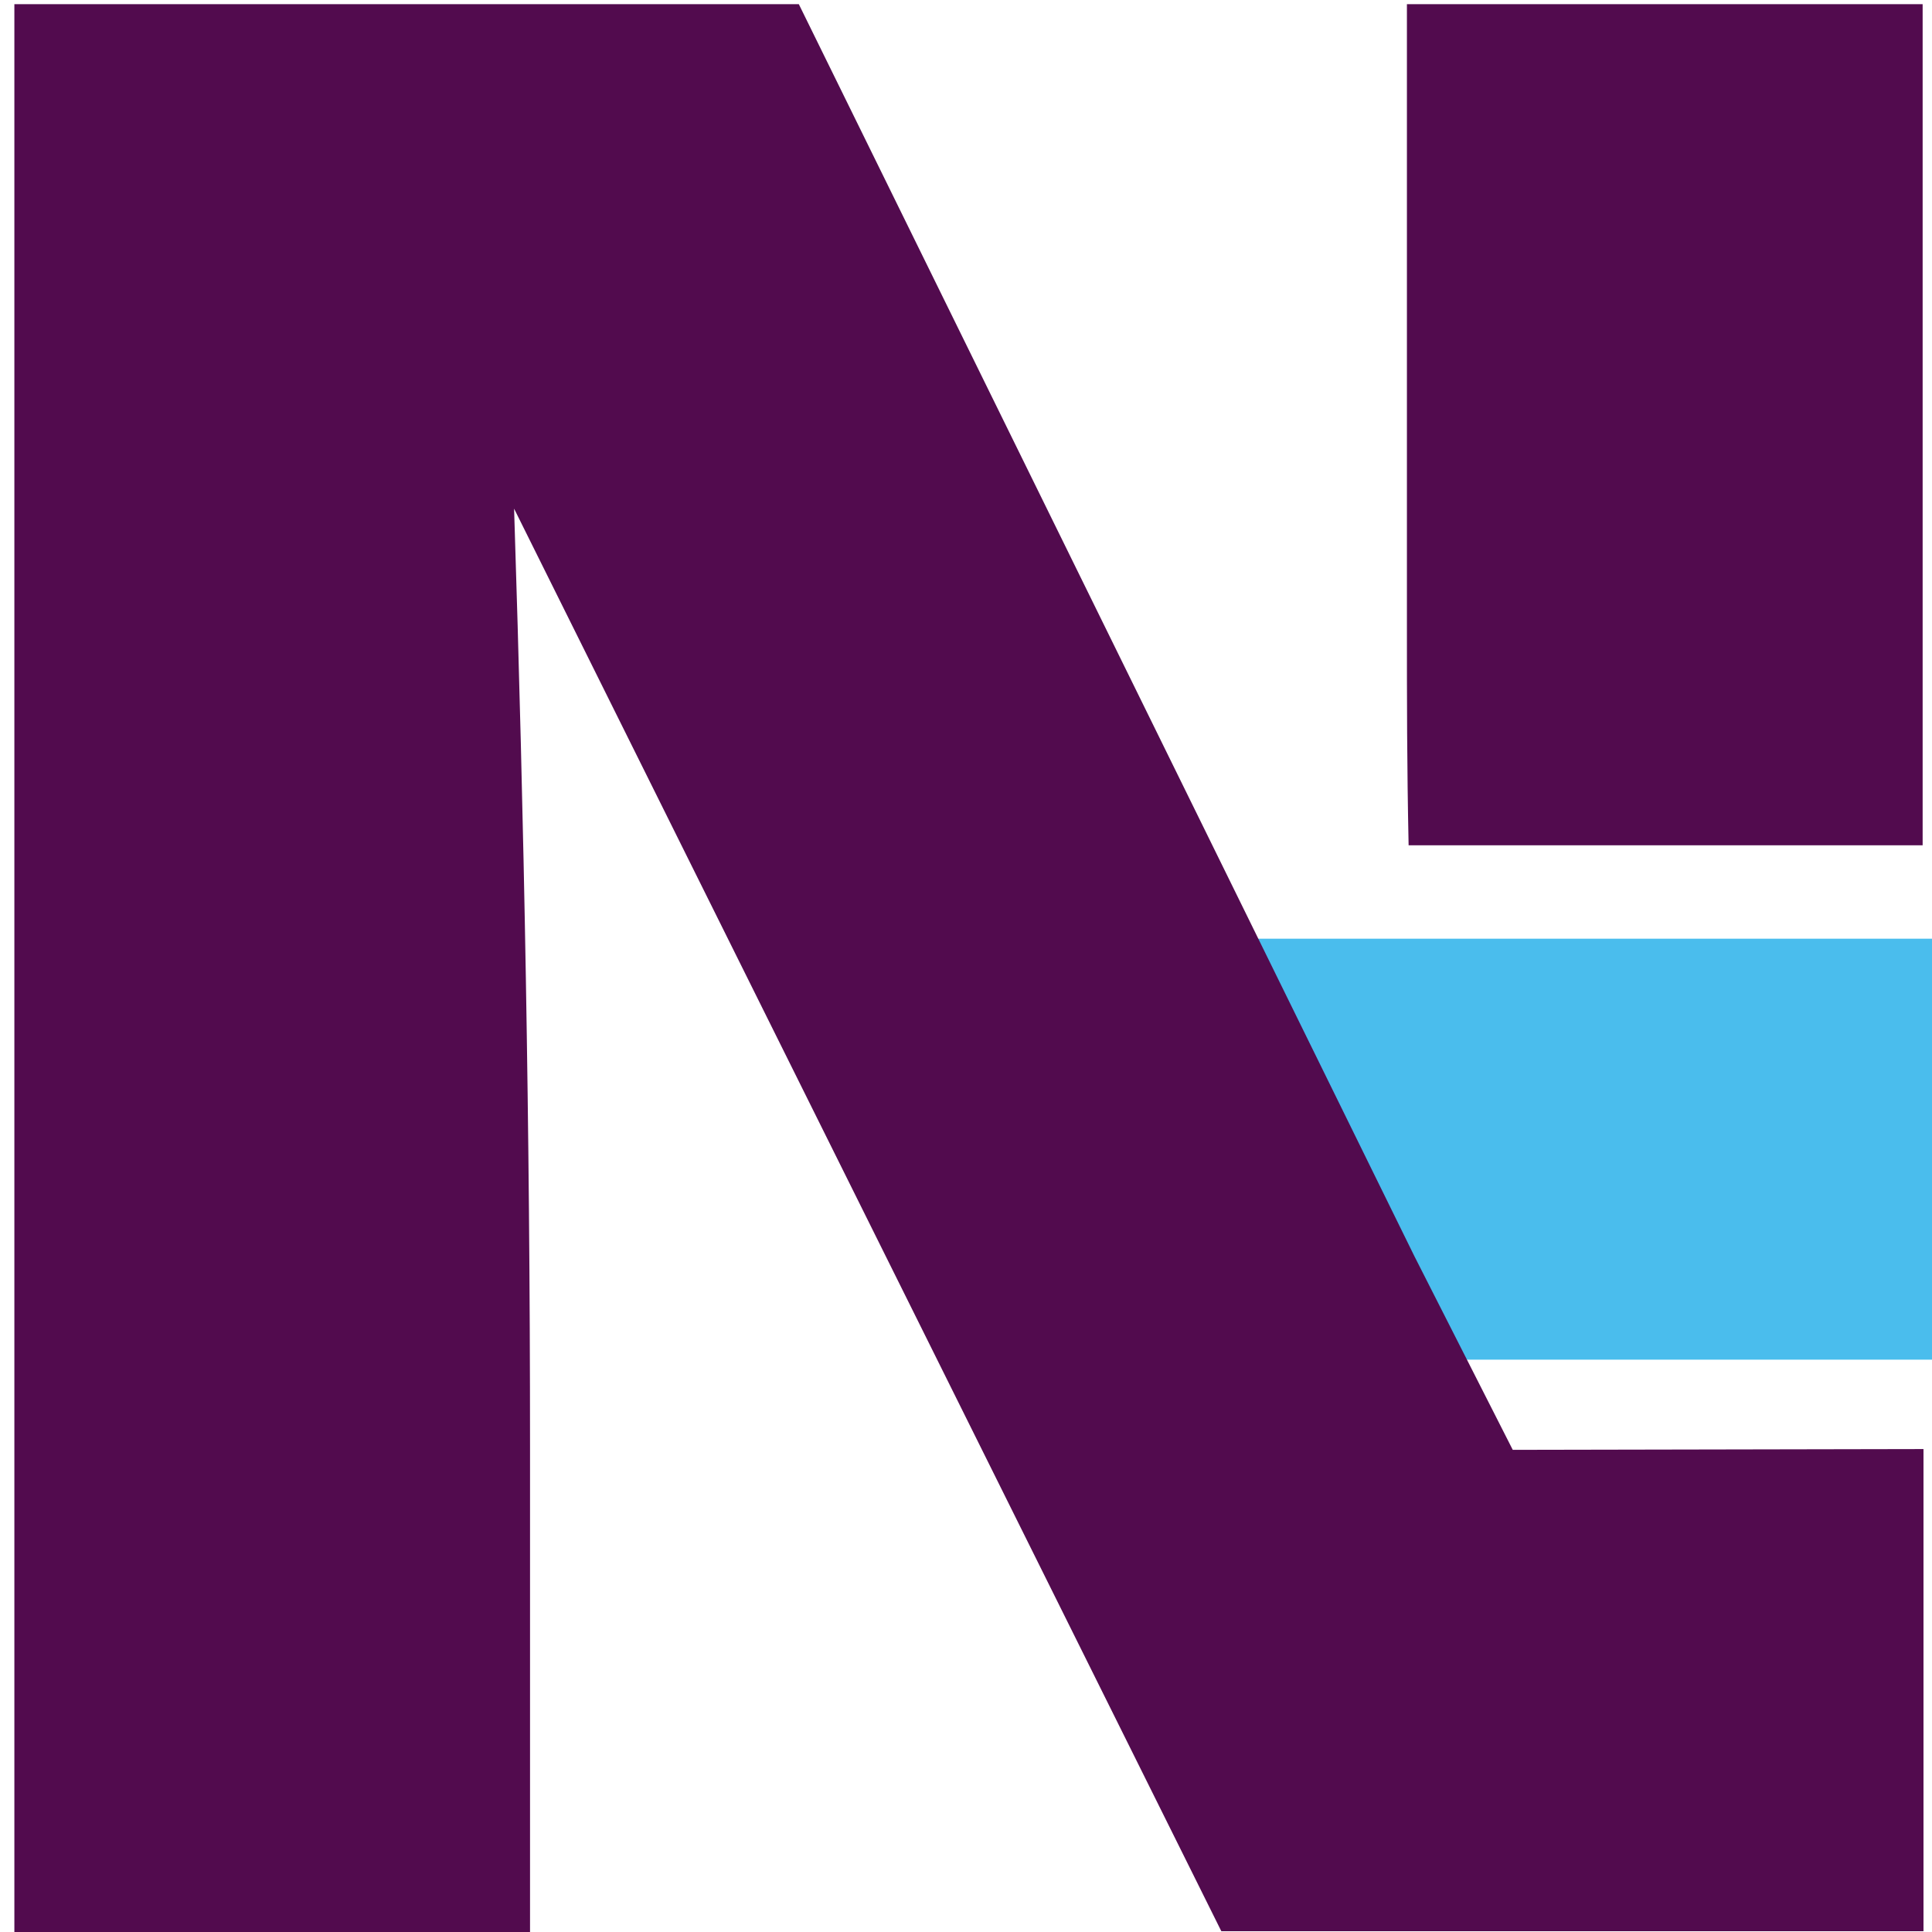 <svg xmlns="http://www.w3.org/2000/svg" version="1.1" xmlns:xlink="http://www.w3.org/1999/xlink" width="32" height="32"><rect width="100%" height="100%" fill="#808080" stroke="none"/><svg width="32" height="32" viewBox="0 0 32 32" fill="none" xmlns="http://www.w3.org/2000/svg">
<g clip-path="url(#clip0_1322_4489)">
<rect width="32" height="32" fill="white"></rect>
<path d="M31.845 14.001V0.069H23.303V10.302C23.303 11.644 23.303 12.644 23.331 14.001H31.845Z" fill="#520B4E"></path>
<path d="M16.987 22.52H50.389C57.275 22.52 62.186 19.342 63.605 14.383C63.883 13.425 64.022 12.383 64.022 11.301C64.022 10.219 63.883 9.137 63.605 8.164C62.227 3.219 57.511 0.082 50.848 0.082H35.489V14.014H44.393V7.055H49.61C53.338 7.055 54.924 8.534 54.924 11.301C54.924 14.068 53.338 15.548 49.61 15.548H13.648" fill="#4ABDED"></path>
<path d="M25.056 24.014L23.428 20.809L13.231 0.069H0.238V32.001H8.779V23.946C8.779 18.754 8.682 13.617 8.515 8.425L20.229 31.987H31.859V24.001" fill="#520B4E"></path>
</g>
<defs>
<clipPath id="SvgjsClipPath1001">
<rect width="32" height="32" fill="white"></rect>
</clipPath>
</defs>
</svg><style>@media (prefers-color-scheme: light) { :root { filter: none; } }
@media (prefers-color-scheme: dark) { :root { filter: none; } }
</style></svg>